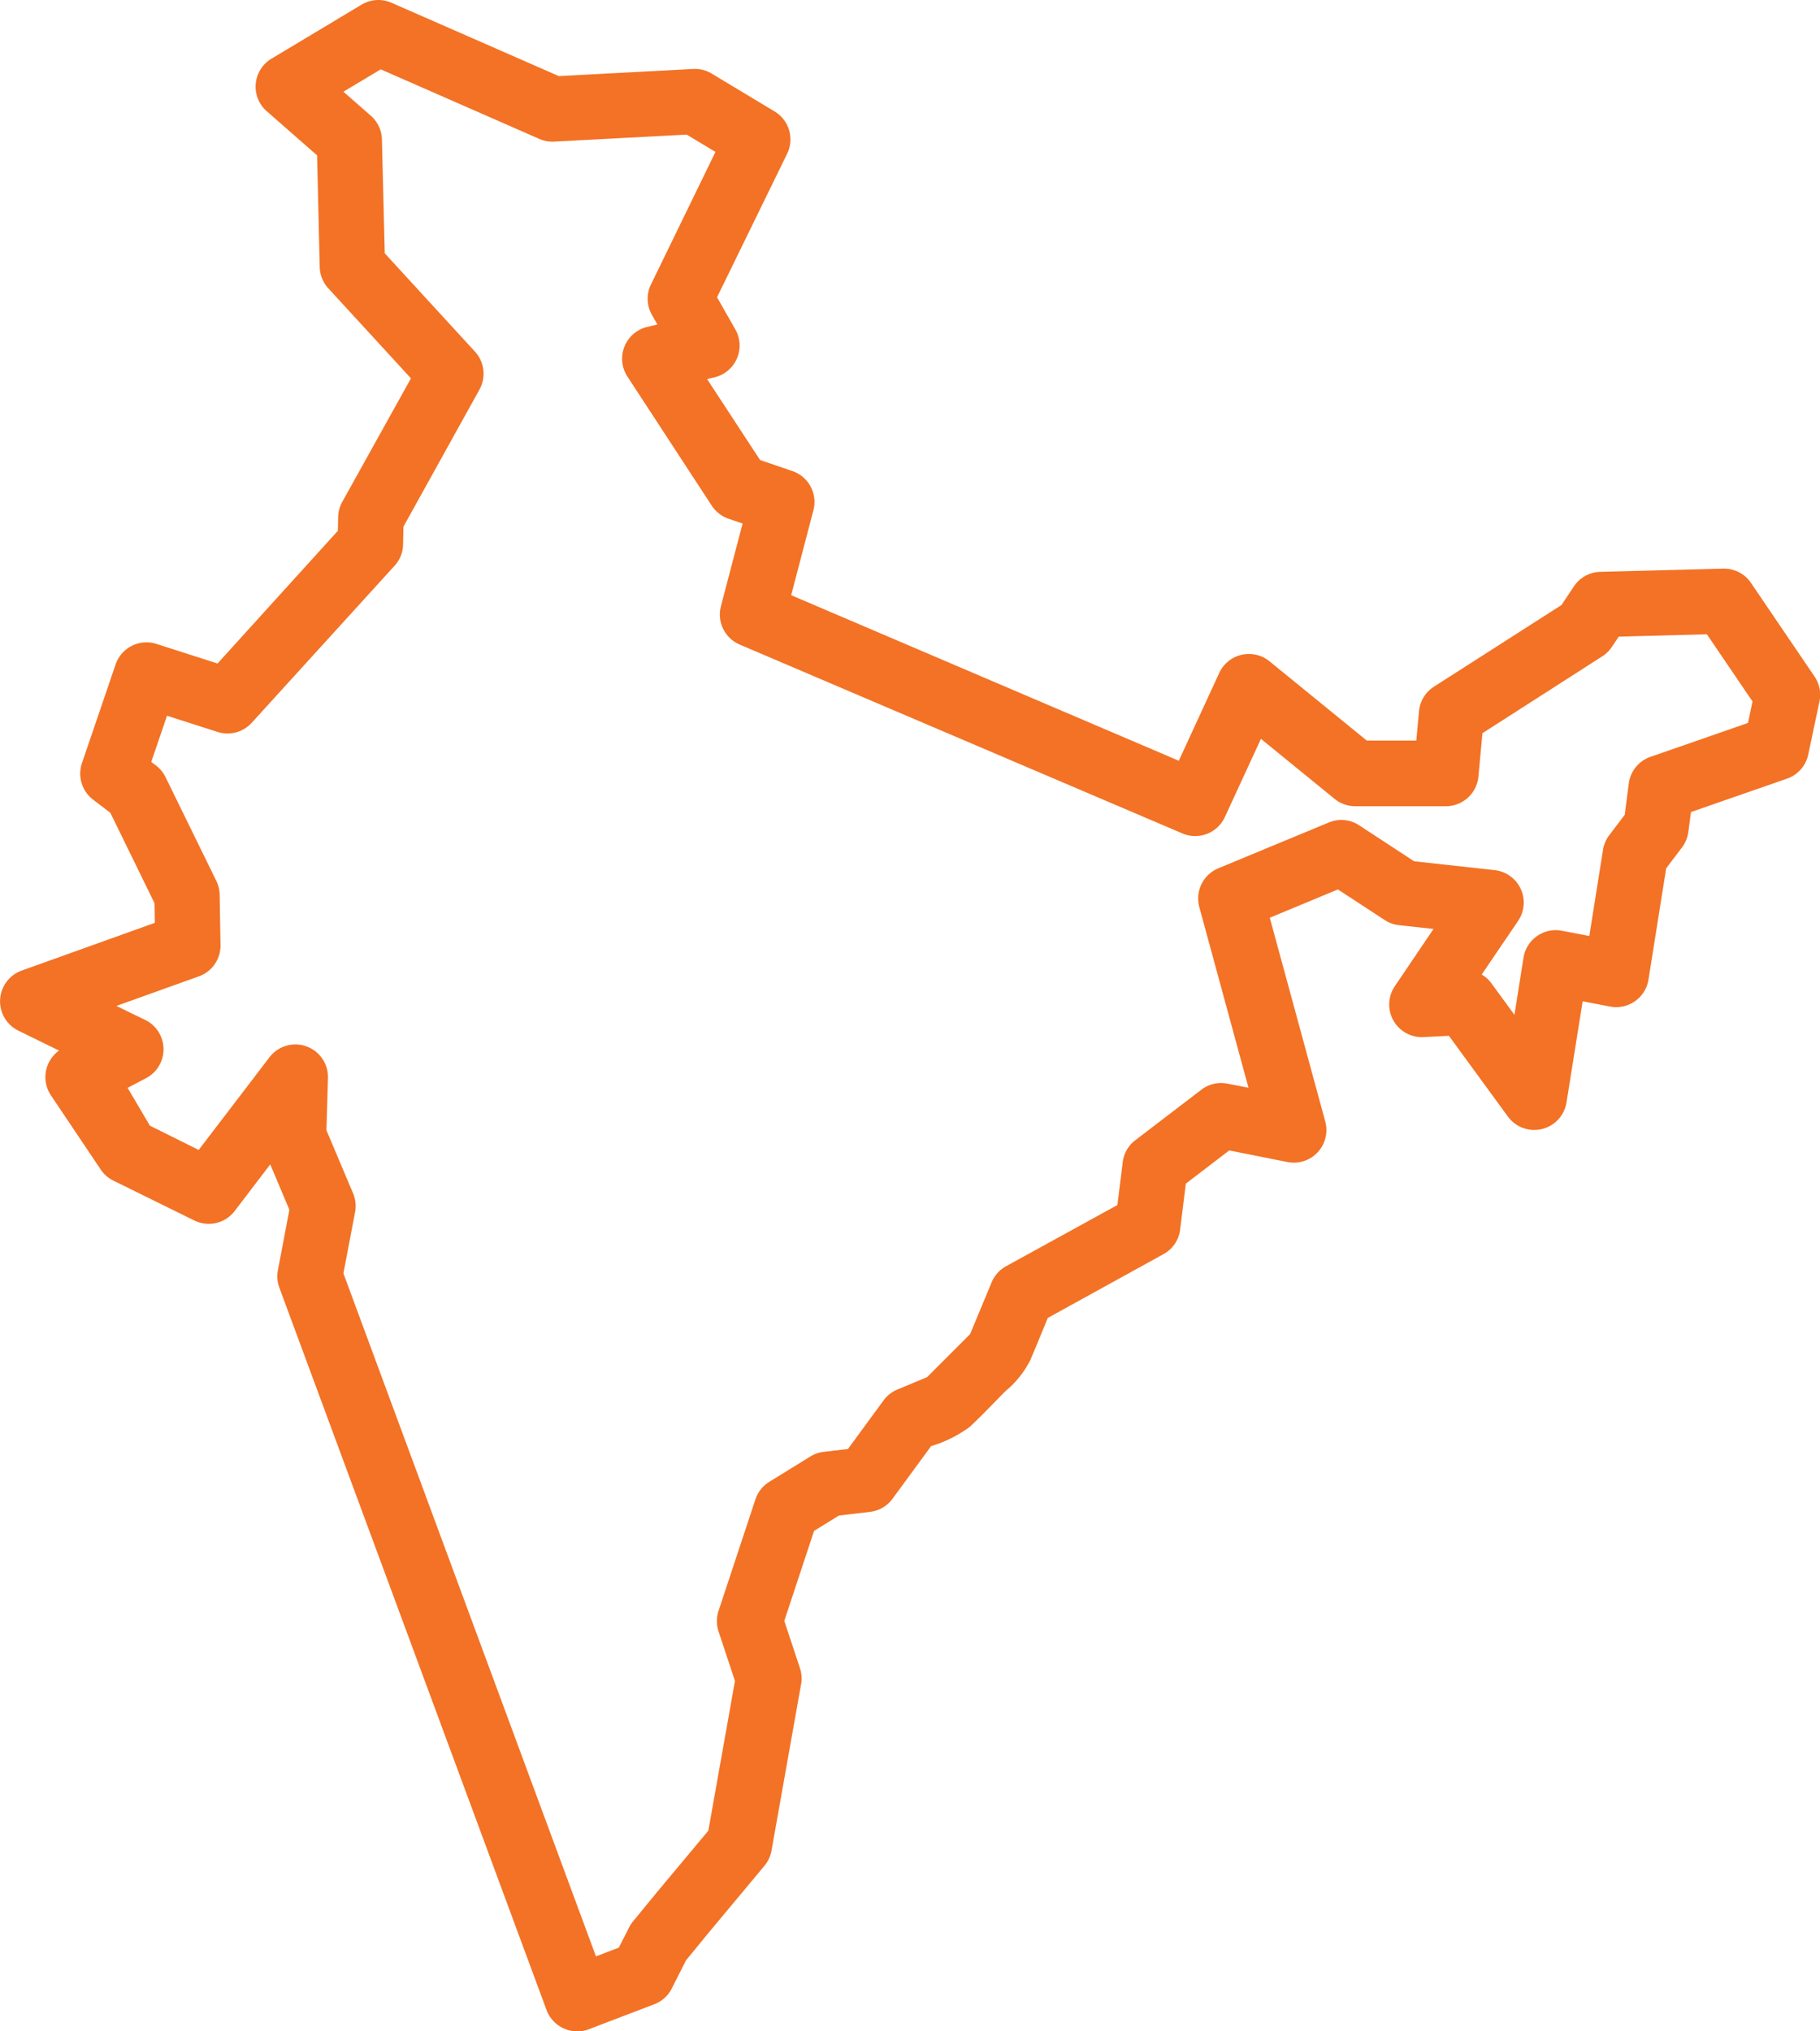 <svg xmlns="http://www.w3.org/2000/svg" width="45" height="50.209" viewBox="0 0 45 50.209"><path d="M50.048,16.716l-1.568-2.308a.807.807,0,0,0-.689-.353l-3.038.08a.808.808,0,0,0-.65.358l-.309.463-3.152,2.017a.807.807,0,0,0-.369.6l-.068.733H38.982l-2.406-1.96a.808.808,0,0,0-1.243.288l-1,2.17-9.584-4.092.55-2.1a.807.807,0,0,0-.519-.968l-.8-.273-1.309-2,.188-.046a.807.807,0,0,0,.509-1.183l-.452-.794L24.649,3.8a.807.807,0,0,0-.309-1.045l-1.556-.936a.8.8,0,0,0-.459-.114l-3.32.176L14.866.068a.809.809,0,0,0-.739.047L11.9,1.45a.807.807,0,0,0-.117,1.3l1.244,1.09L13.092,6.6a.807.807,0,0,0,.212.526l2.044,2.226-1.7,3.056a.807.807,0,0,0-.1.376l-.007.336L10.566,16.4l-1.511-.484a.807.807,0,0,0-1.01.508l-.832,2.44a.808.808,0,0,0,.274.9l.429.328,1.091,2.232.008.487-3.292,1.18a.807.807,0,0,0-.083,1.484l1.007.493a.808.808,0,0,0-.2,1.108l1.23,1.832a.806.806,0,0,0,.313.274l2,.985a.806.806,0,0,0,1-.234l.879-1.152.473,1.122-.284,1.495a.805.805,0,0,0,.036.43l6.607,17.857a.815.815,0,0,0,.757.527.8.8,0,0,0,.288-.053l1.618-.618a.8.8,0,0,0,.431-.387l.355-.7.552-.674,1.386-1.662a.809.809,0,0,0,.175-.376l.731-4.112a.806.806,0,0,0-.029-.4l-.386-1.165.736-2.225.615-.379.769-.091a.806.806,0,0,0,.556-.324l.953-1.3a3.12,3.12,0,0,0,.959-.479c.306-.285.593-.593.889-.889a2.392,2.392,0,0,0,.6-.747c.15-.35.292-.7.438-1.055L33.954,31a.8.8,0,0,0,.412-.608l.141-1.135,1.073-.821,1.439.287a.806.806,0,0,0,.936-1l-1.372-5.038,1.684-.7,1.157.756a.8.8,0,0,0,.353.127l.854.094-.957,1.415a.807.807,0,0,0,.707,1.258l.631-.032L42.471,27.6a.807.807,0,0,0,1.448-.35l.4-2.5.678.13a.807.807,0,0,0,.949-.666l.438-2.752.39-.514a.809.809,0,0,0,.157-.381l.066-.495,2.374-.825a.808.808,0,0,0,.525-.595l.278-1.313A.806.806,0,0,0,50.048,16.716Zm-1.641,1.154-2.413.838a.807.807,0,0,0-.535.656l-.1.776-.383.505a.8.8,0,0,0-.154.361l-.339,2.13-.678-.13a.807.807,0,0,0-.949.666l-.224,1.412-.571-.78a.8.8,0,0,0-.238-.216l.9-1.326a.807.807,0,0,0-.579-1.254l-1.993-.219L38.793,20.4a.8.8,0,0,0-.75-.07l-2.734,1.133a.808.808,0,0,0-.469.957l1.216,4.466-.519-.1a.8.8,0,0,0-.647.15l-1.632,1.248a.8.8,0,0,0-.311.541l-.132,1.061L30.06,31.3a.809.809,0,0,0-.356.4l-.531,1.276L28.11,34.04l-.739.308a.8.8,0,0,0-.339.268l-.879,1.2-.6.071a.8.8,0,0,0-.329.114l-1.017.627a.808.808,0,0,0-.342.433l-.912,2.757a.811.811,0,0,0,0,.507l.406,1.225-.658,3.7-1.253,1.5-.612.746a.826.826,0,0,0-.094.145l-.254.5-.566.216L13.678,31.475l.288-1.513a.81.81,0,0,0-.049-.465l-.659-1.56.038-1.288a.806.806,0,0,0-1.448-.513L10.1,28.424l-1.207-.6-.551-.935.455-.238a.807.807,0,0,0-.019-1.44L8.4,25.028l-.334-.164,2.039-.731a.806.806,0,0,0,.534-.773l-.021-1.244a.813.813,0,0,0-.082-.341L9.281,19.211a.813.813,0,0,0-.235-.287l-.119-.091.389-1.141,1.251.4a.808.808,0,0,0,.843-.225l3.533-3.883a.8.8,0,0,0,.21-.528l.009-.438,1.88-3.389a.807.807,0,0,0-.111-.937L14.7,6.261l-.07-2.815a.805.805,0,0,0-.275-.586l-.677-.593.923-.553,3.933,1.725A.8.8,0,0,0,18.9,3.5l3.266-.173.711.428L21.282,7.032a.808.808,0,0,0,.025.753l.134.235-.257.063A.807.807,0,0,0,20.7,9.308L22.786,12.5a.812.812,0,0,0,.414.322l.348.119-.536,2.044a.807.807,0,0,0,.464.947L34.421,20.6a.806.806,0,0,0,1.049-.4l.894-1.937,1.822,1.484a.807.807,0,0,0,.51.181h2.245a.807.807,0,0,0,.8-.732l.1-1.073,2.963-1.9a.81.81,0,0,0,.236-.231l.171-.256,2.18-.057,1.127,1.659Z" transform="translate(-5.187 0)" fill="#f37225"/></svg>